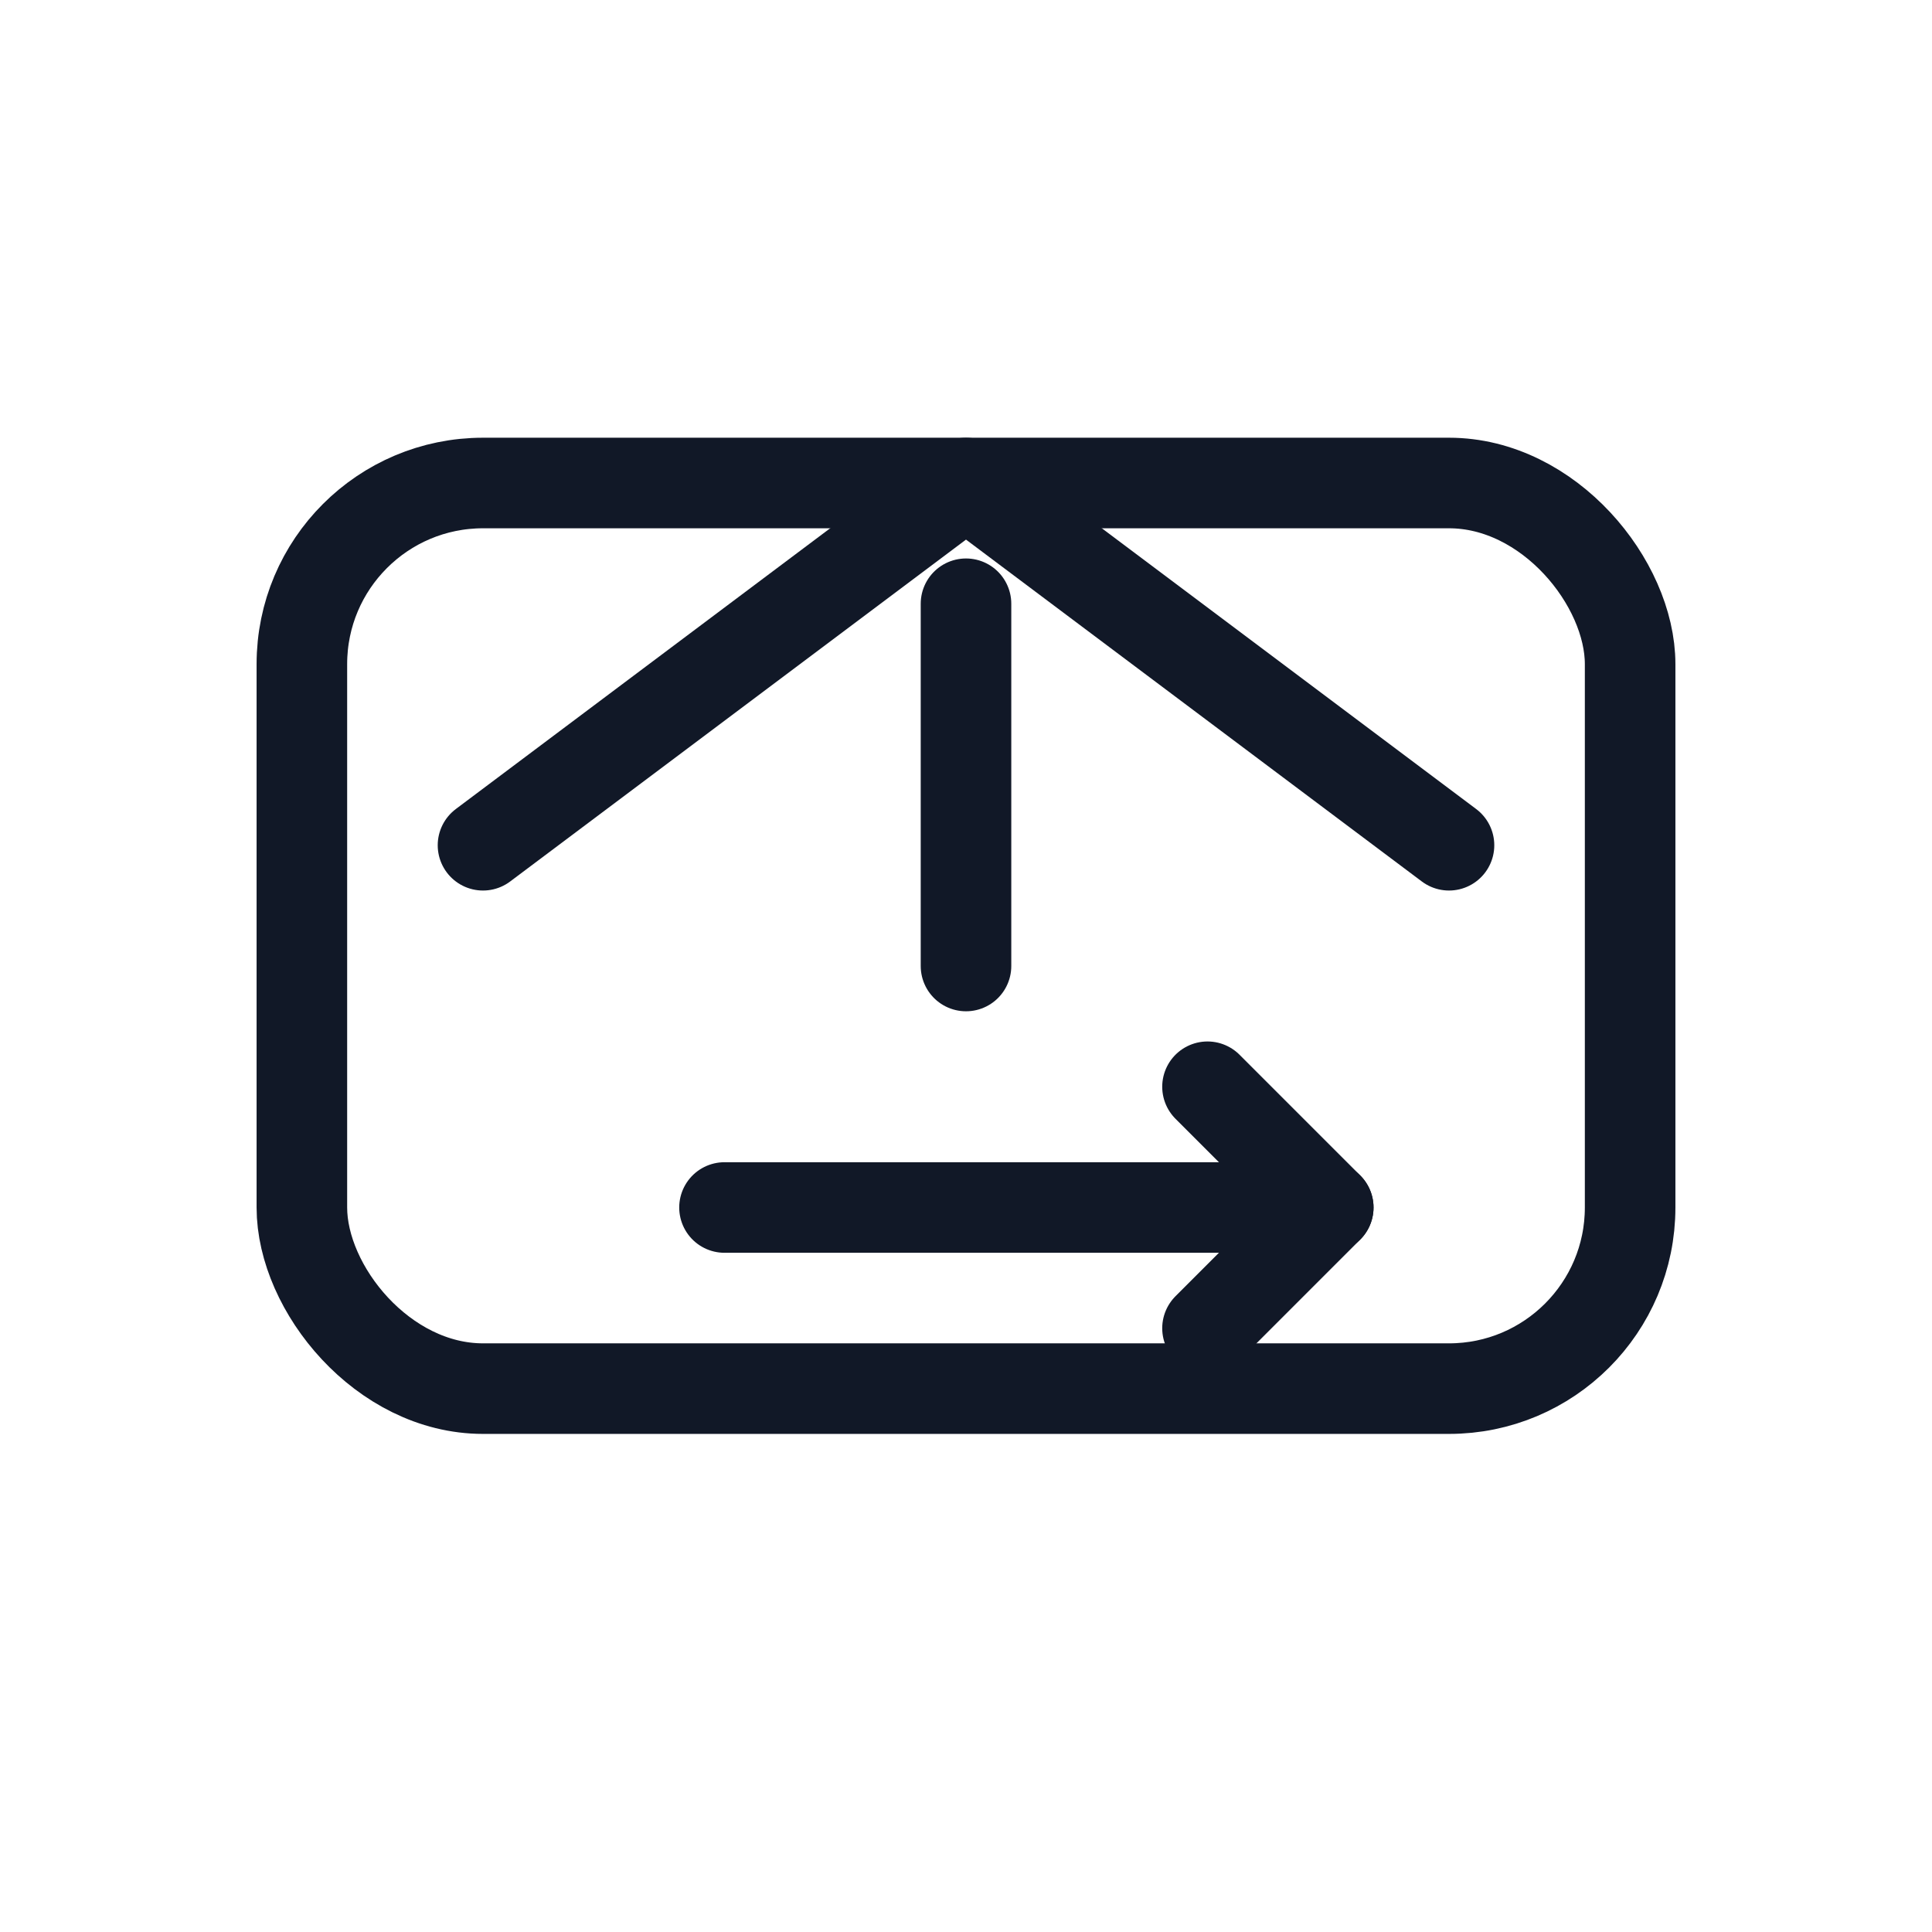 <svg width="64" height="64" viewBox="0 0 64 64" fill="none" xmlns="http://www.w3.org/2000/svg">
  <rect x="10" y="16" width="44" height="30" rx="6" stroke="#111827" stroke-width="3" stroke-linecap="round" stroke-linejoin="round"/>
  <path d="M32 20V32" stroke="#111827" stroke-width="3" stroke-linecap="round"/>
  <path d="M16 28L32 16L48 28" stroke="#111827" stroke-width="3" stroke-linecap="round" stroke-linejoin="round"/>
  <path d="M24 40H44" stroke="#111827" stroke-width="3" stroke-linecap="round"/>
  <path d="M40 36L44 40L40 44" stroke="#111827" stroke-width="3" stroke-linecap="round" stroke-linejoin="round"/>
</svg>

